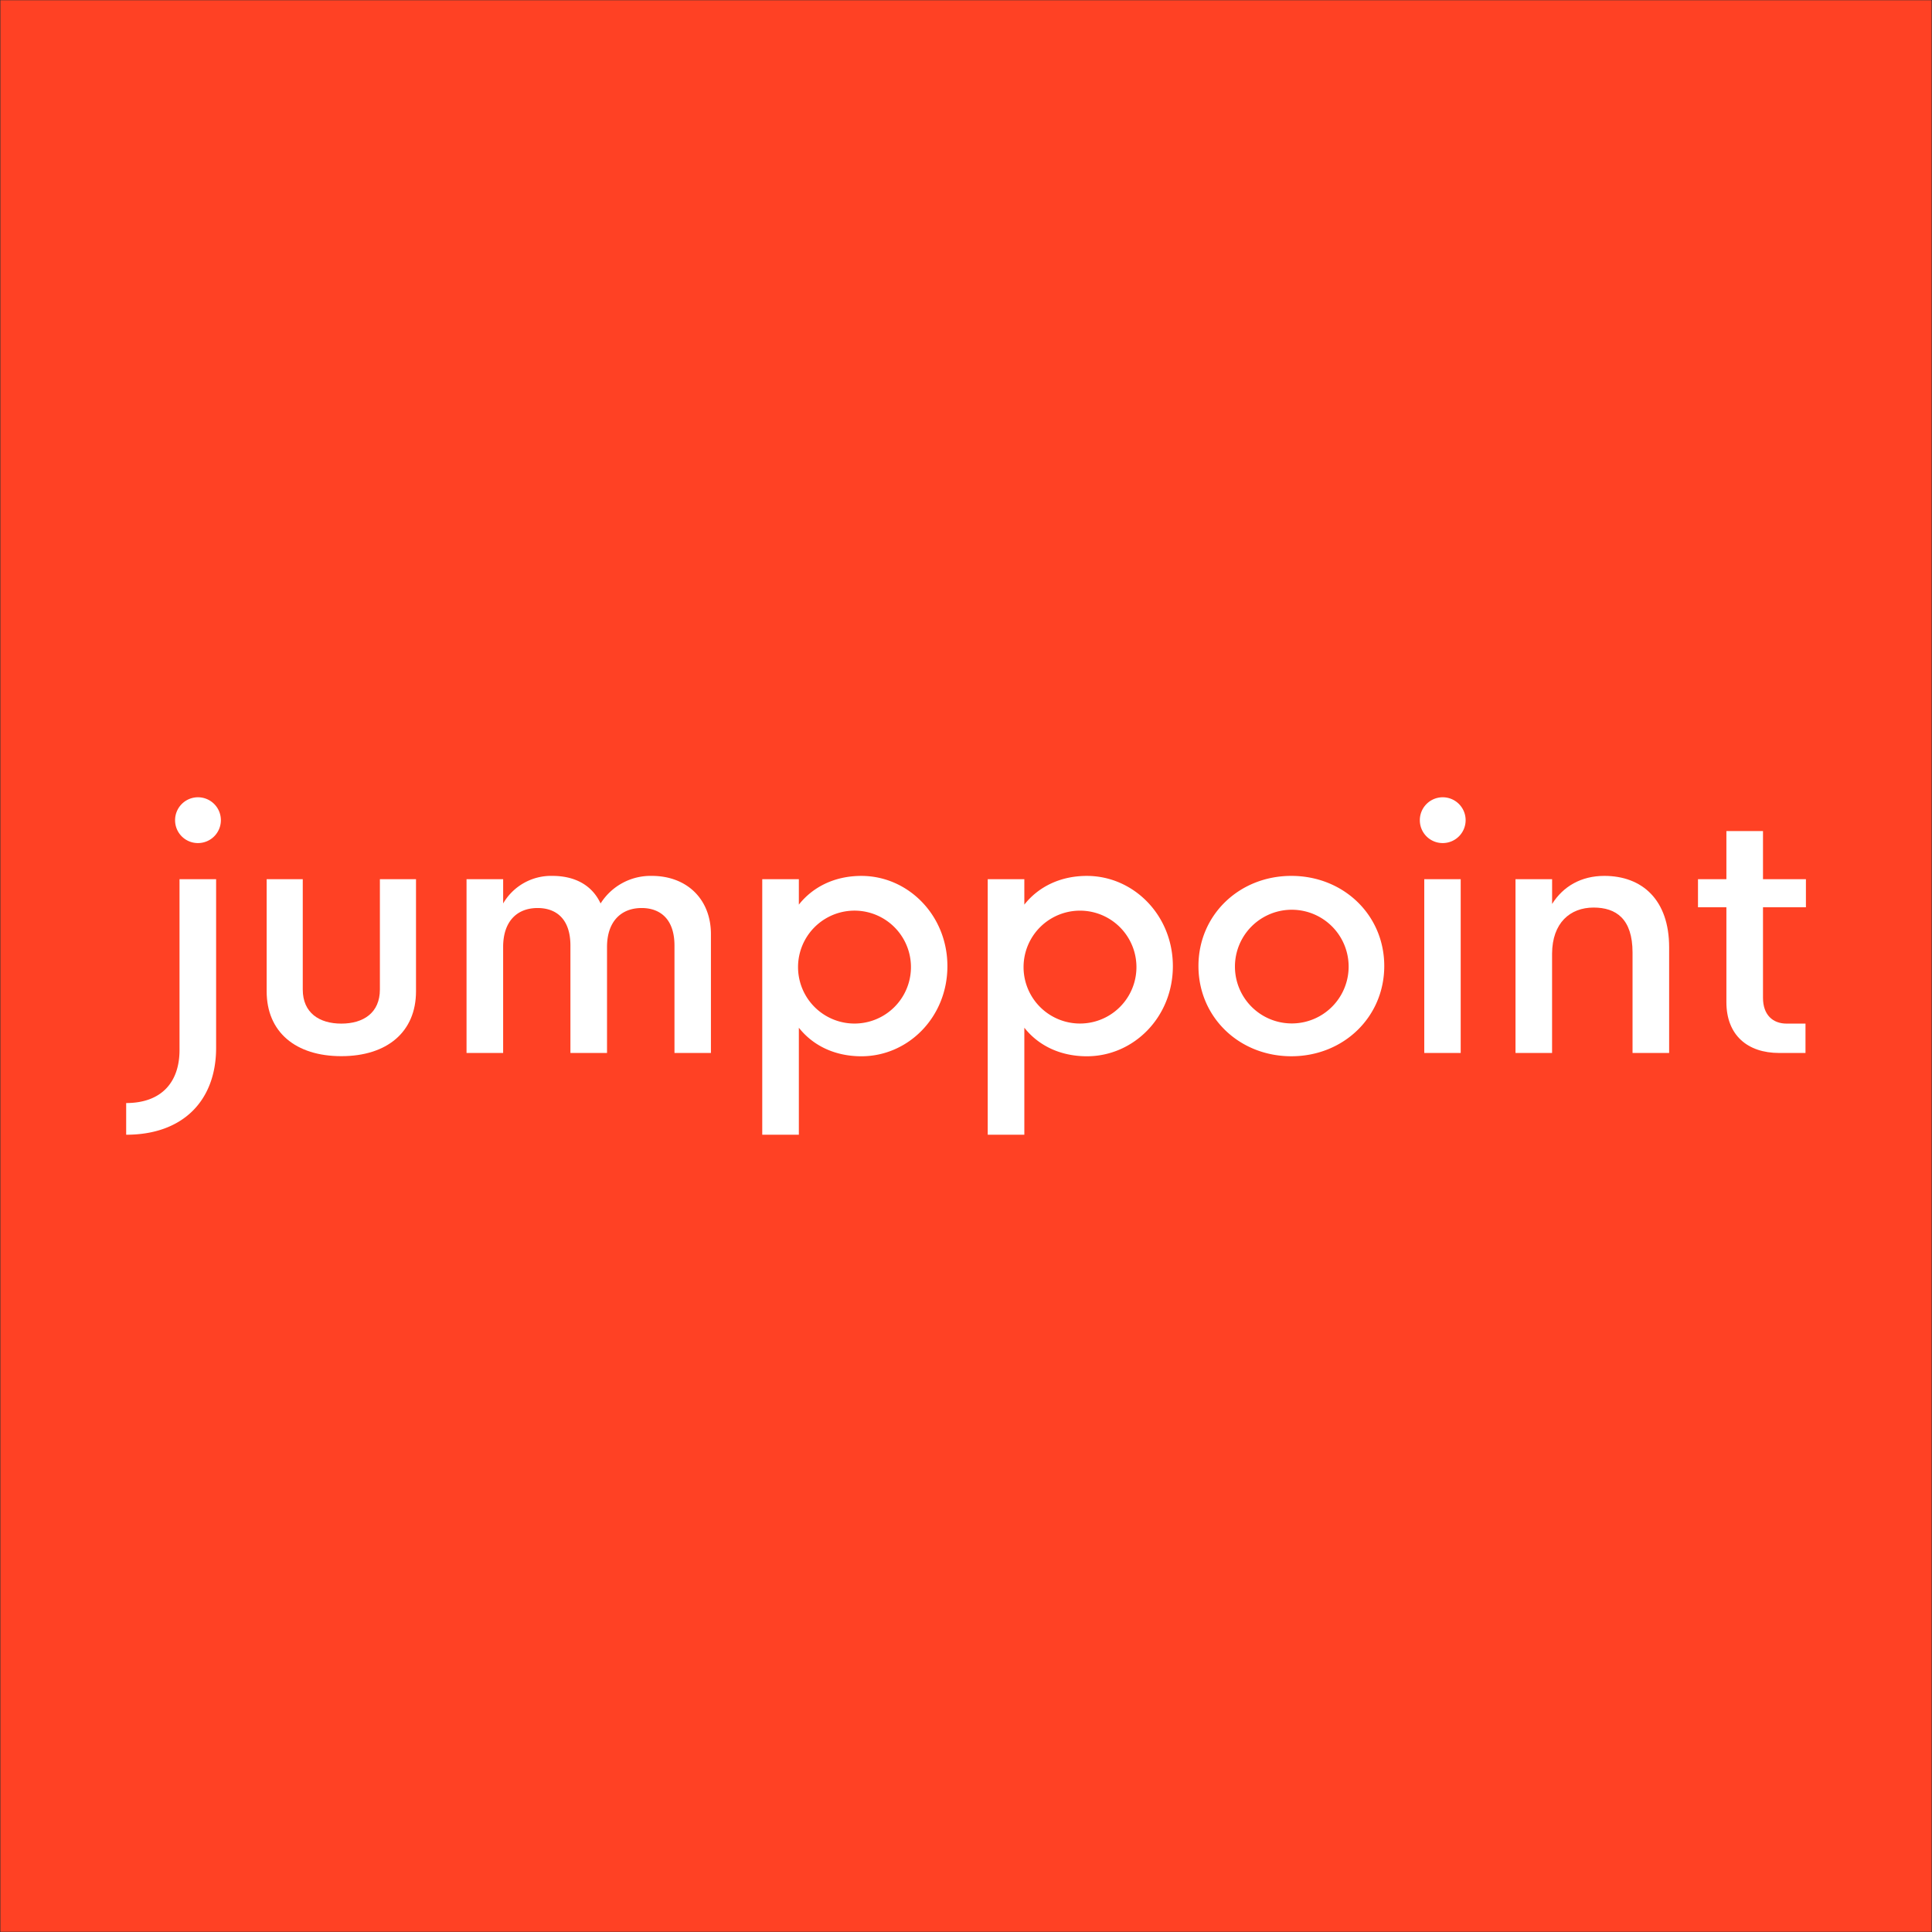 <svg id="Layer_1" data-name="Layer 1" xmlns="http://www.w3.org/2000/svg" viewBox="0 0 1042 1042"><rect x="0" y="0" width="1042" height="1042" fill="#333333" stroke="none"/><defs><style>.cls-1{fill:#ff4124;}.cls-2{fill:#fff;}</style></defs><title>jumppoint</title><rect class="cls-1" x="0.22" y="0.14" width="1041.55" height="1041.72"/><path class="cls-2" d="M68.05,594.91c19.12,0,28.77-11.33,28.77-28.59V474.17h19.74v91c0,28-17.44,46.83-48.51,46.83ZM94.43,442.48a12.35,12.35,0,1,1,12.48,12.22h-.09a12.3,12.3,0,0,1-12.39-12.2v0Z"/><path class="cls-2" d="M143.82,534.63V474.17h19.47v59.49c0,12.65,8.94,18.41,20.8,18.41s20.8-5.76,20.8-18.41V474.17h19.48v60.46c0,22-15.67,35-40.28,35S143.82,556.67,143.82,534.63Z"/><path class="cls-2" d="M383.43,503.82v64.09H363.77V510c0-14.61-8-20.27-17.7-20.27-11.15,0-18.68,7.34-18.68,21v57.18H307.65V510c0-14.61-7.88-20.27-17.7-20.27-11.24,0-18.59,7.34-18.59,21v57.18H251.62V474.17h19.75v13.1a29.87,29.87,0,0,1,26.55-14.87c11.51,0,21.16,4.51,26,14.87a31.87,31.87,0,0,1,27.61-14.87C370.5,472.4,383.43,485,383.43,503.82Z"/><path class="cls-2" d="M411.11,474.17h19.74V487.9c7.26-9.21,18.86-15.49,33.73-15.49,25.14,0,46.39,21.15,46.39,48.68s-21.16,48.6-46.39,48.6c-14.34,0-26.11-5.76-33.73-15.4V612H411.11Zm80.2,46.92a30.45,30.45,0,1,0,0,1c0-.32,0-.64,0-1Z"/><path class="cls-2" d="M532.72,474.17h19.74V487.9c7.26-9.21,18.85-15.49,33.73-15.49,25.14,0,46.38,21.15,46.38,48.68s-21.16,48.6-46.38,48.6c-14.34,0-26.12-5.76-33.73-15.4V612H532.72Zm80.2,46.92a30.44,30.44,0,1,0,0,1c0-.32,0-.65,0-1Z"/><path class="cls-2" d="M646.37,521c0-27.53,22-48.6,50.1-48.6s50.11,21.07,50.11,48.6-22,48.68-50.11,48.68S646.37,548.62,646.37,521Zm81,0a30.66,30.66,0,1,0,0,.64Z"/><path class="cls-2" d="M765.77,442.48a12.35,12.35,0,1,1,12.48,12.22h-.09a12.3,12.3,0,0,1-12.39-12.2Zm2.39,31.69h19.65v93.74H768.16Z"/><path class="cls-2" d="M900.23,510.91v57H880.49V513.74c0-18.15-8.85-24.26-21-24.26-12.66,0-22.31,8.24-22.4,24.88v53.55H817.37V474.17h19.74v13.37c6-9.56,15.76-15.14,28.15-15.14C885.71,472.4,900.23,485.32,900.23,510.91Z"/><path class="cls-2" d="M950.85,489.31v48.86c0,9.12,5.22,13.9,12.74,13.9h10.18v15.84H959.61c-17.17,0-28.5-9.64-28.5-27.44V489.31H915.79V474.17h15.32V448.23h19.74v25.94H974v15.14Z"/></svg>
